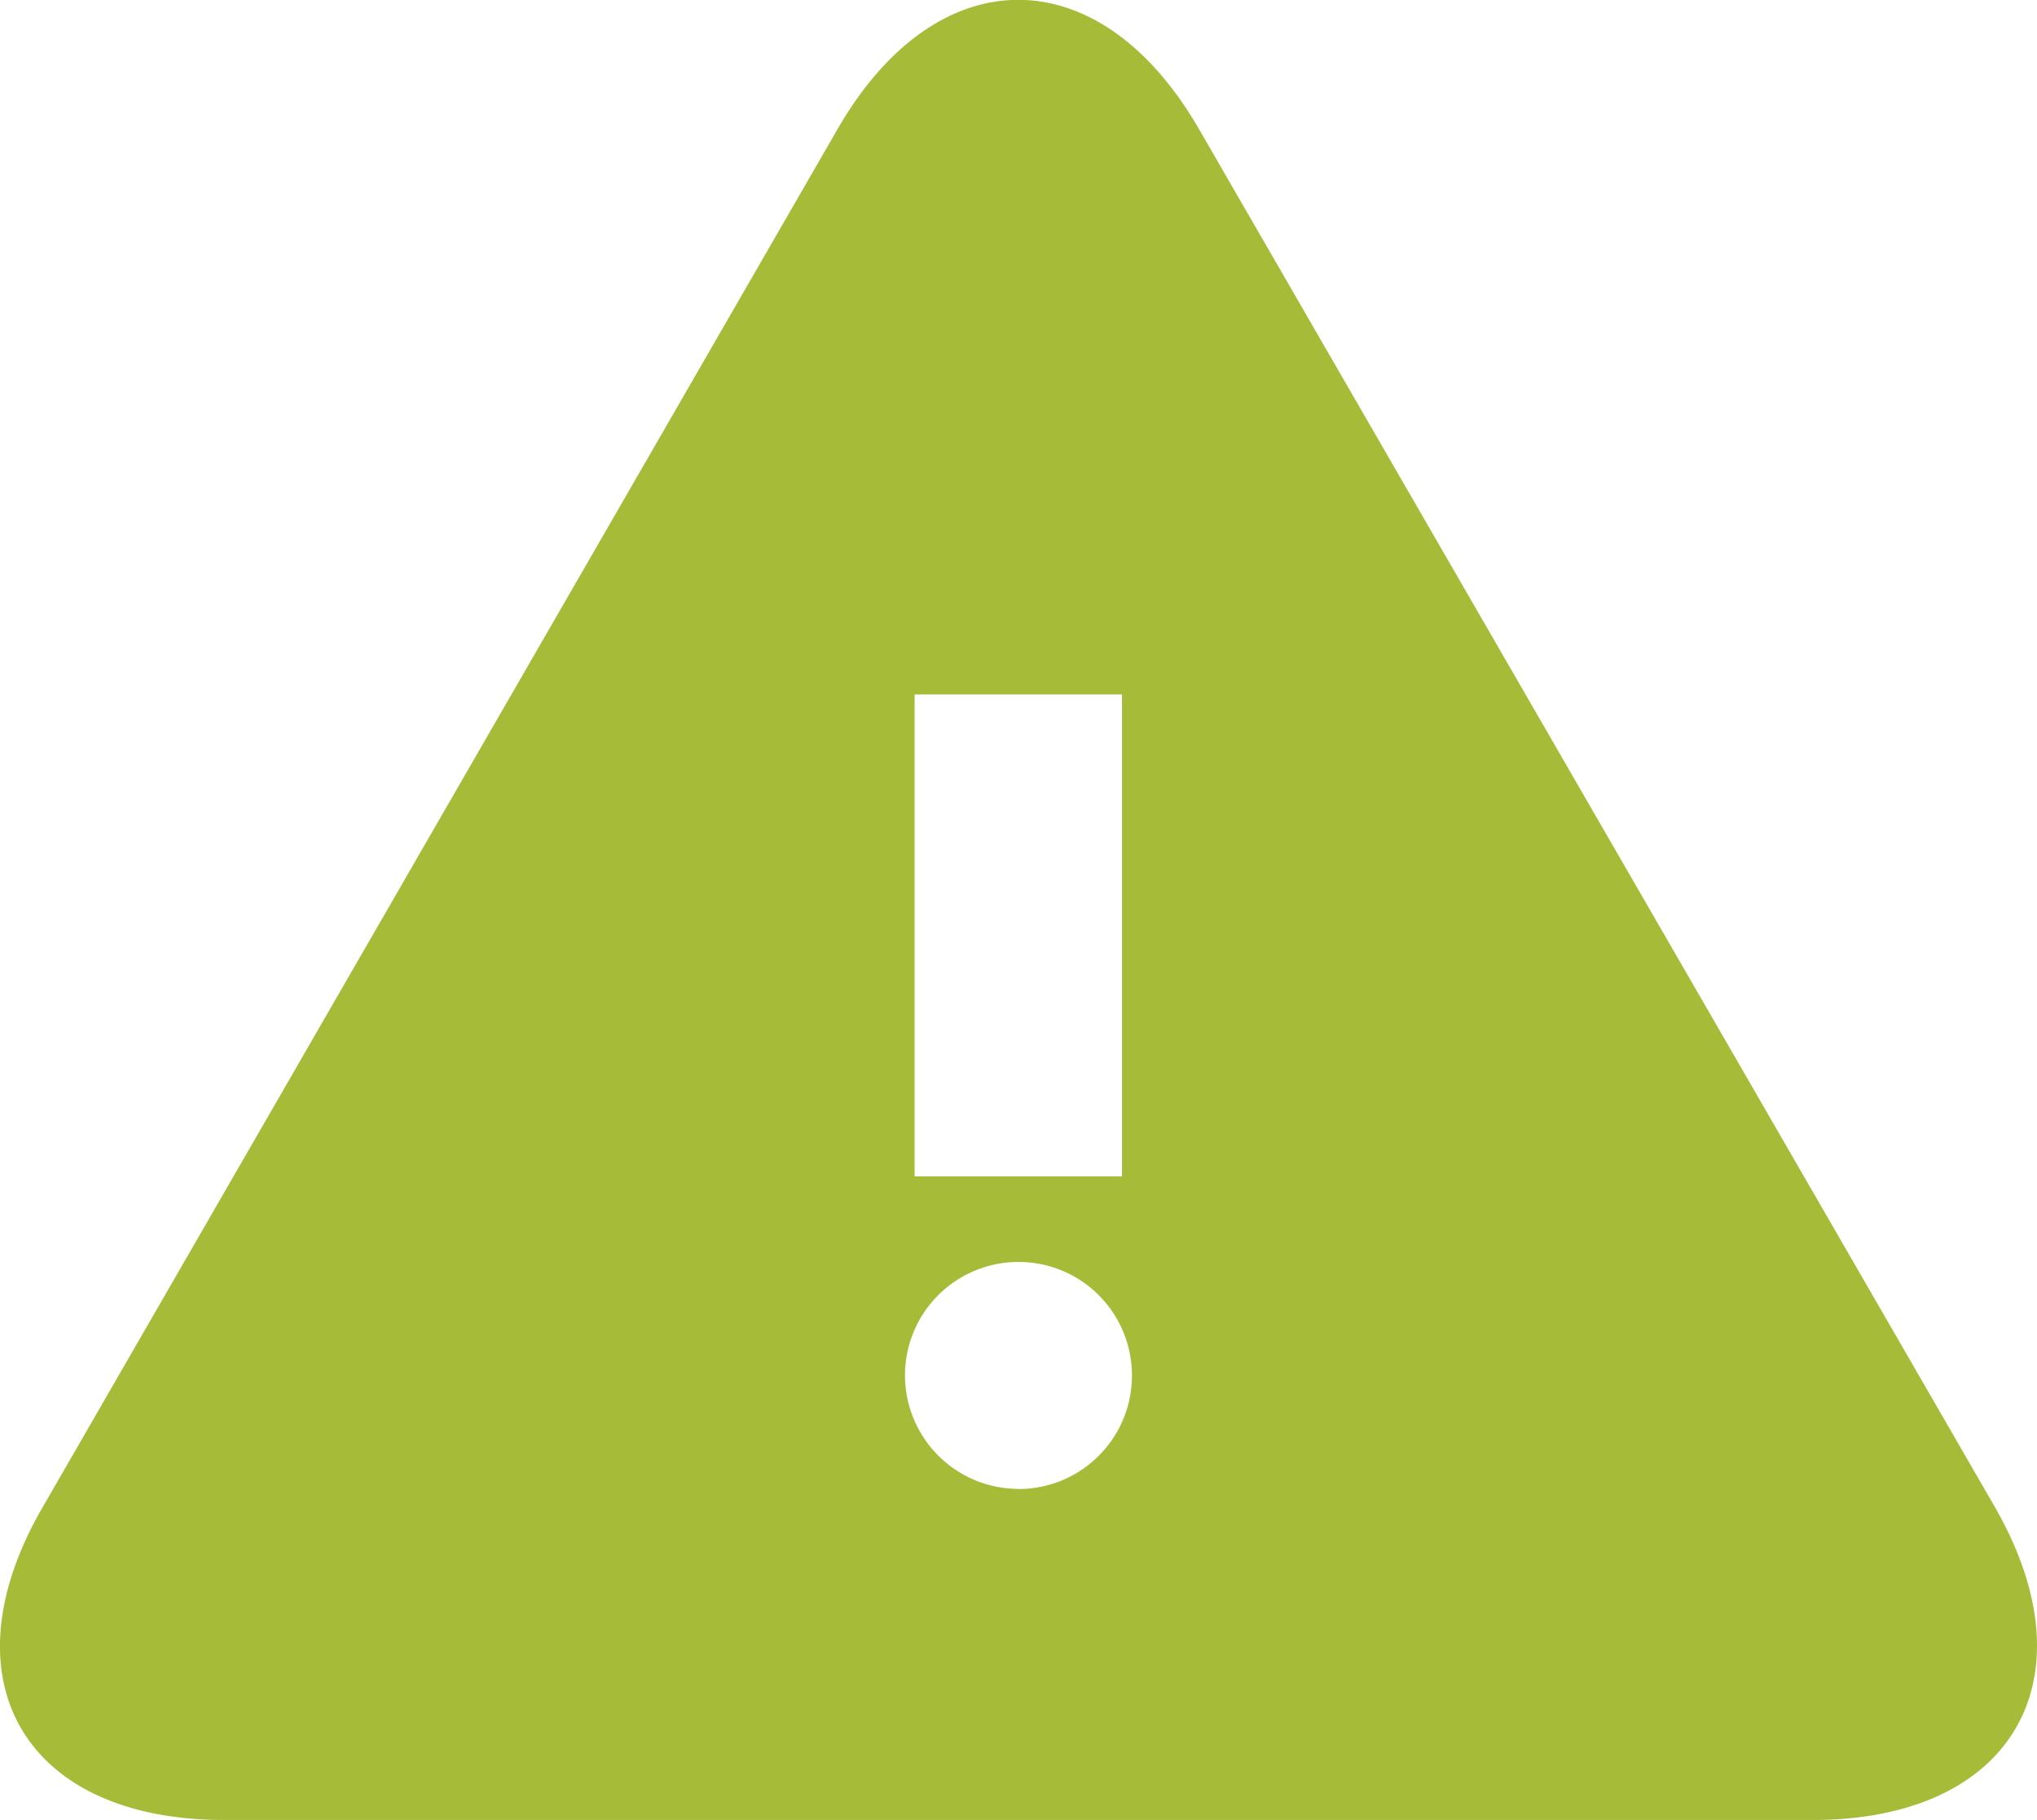 <svg xmlns="http://www.w3.org/2000/svg" viewBox="1648.907 32.5 53.528 47.831"><defs><style>.a{fill:#A6BC39;}</style></defs><g transform="translate(1648.89 27.172)"><path class="a" d="M52.432-55.076l-20.906-36.2c-1.307-2.265-3.026-3.4-4.749-3.4s-3.442,1.129-4.749,3.394L1.147-55.076C-1.492-50.546.65-46.84,5.9-46.84H47.655c5.247,0,7.389-3.706,4.776-8.236ZM24.057-76.421l5.444,0v12.665h-5.45V-76.419Zm2.725,20.879v0a2.985,2.985,0,0,1-2.756-1.842,2.98,2.98,0,0,1,.646-3.25,2.988,2.988,0,0,1,3.25-.646,2.983,2.983,0,0,1,1.84,2.756,2.974,2.974,0,0,1-.872,2.112,2.981,2.981,0,0,1-2.114.874Z" transform="translate(0 100)"/></g></svg>
